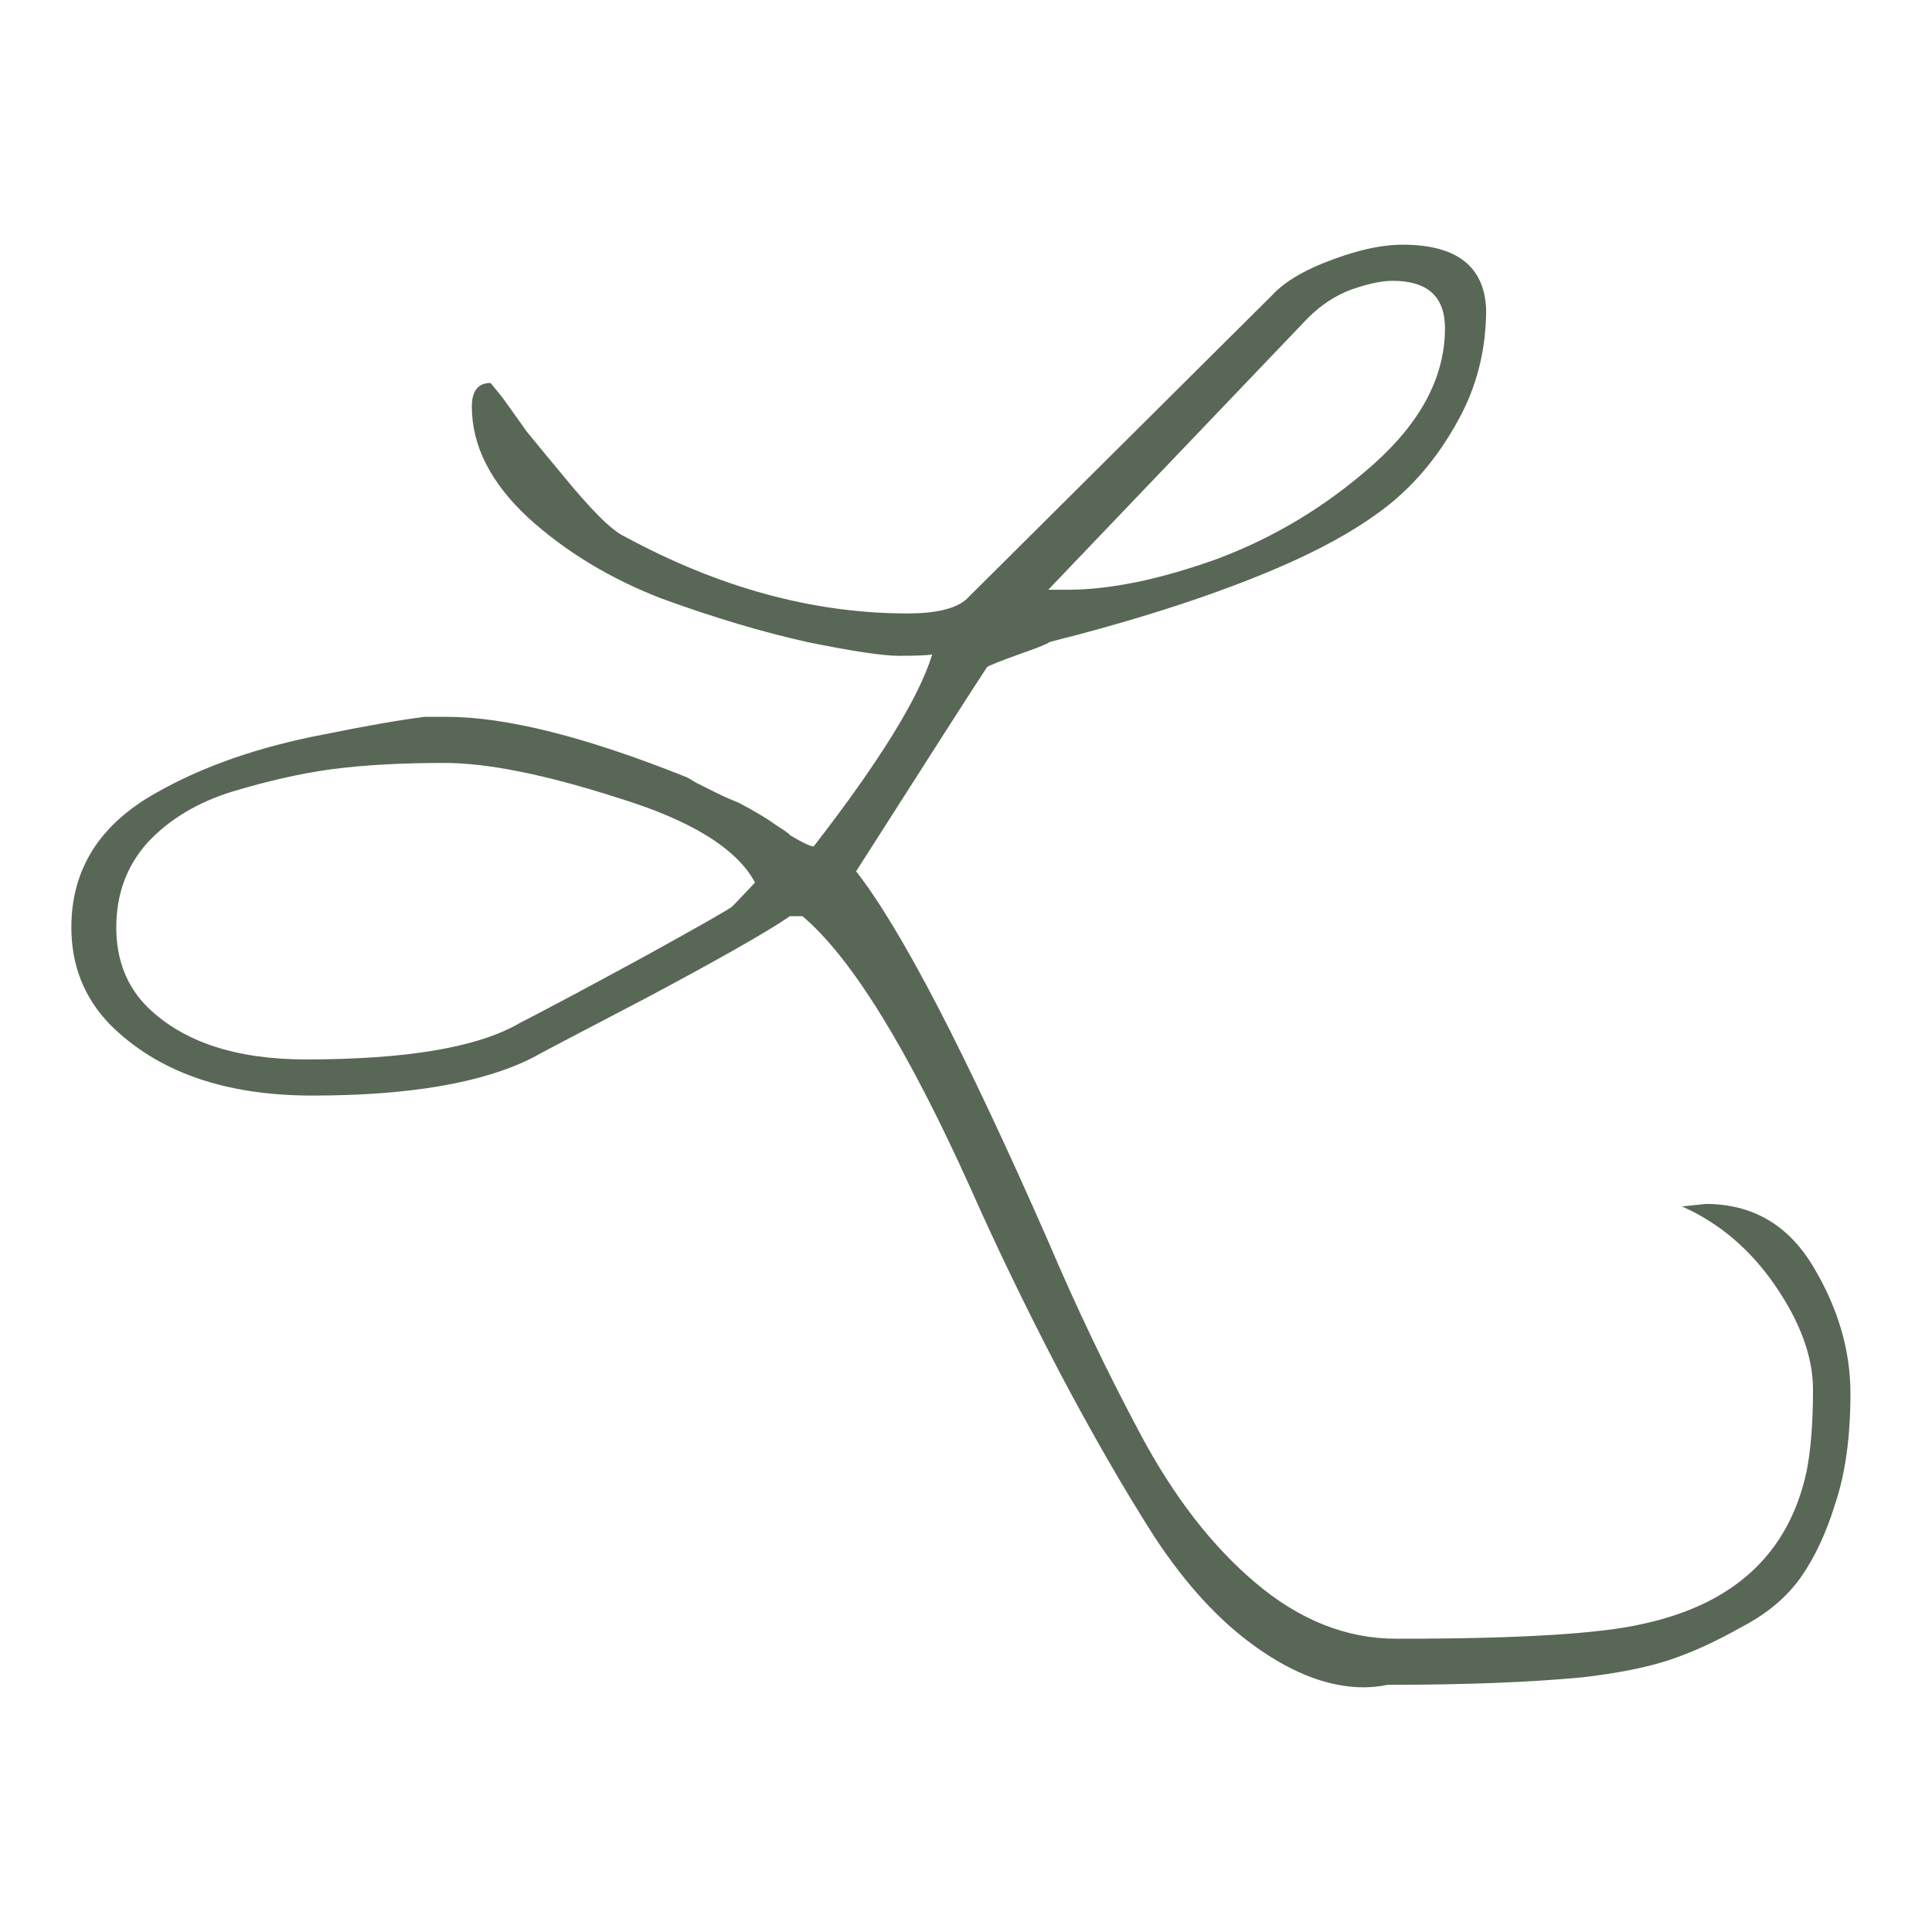 <svg width="379" height="379" viewBox="0 0 379 379" fill="none" xmlns="http://www.w3.org/2000/svg">
<path d="M157.418 179.725H154.971C150.728 182.657 141.428 187.952 127.07 195.61C112.712 203.104 105.125 207.096 104.309 207.585C94.52 212.472 80.162 214.916 61.235 214.916C44.103 214.916 30.887 210.273 21.587 200.986C16.529 195.773 14 189.419 14 181.924C14 170.519 19.547 161.721 30.642 155.53C39.779 150.317 50.793 146.488 63.682 144.044C71.677 142.415 78.204 141.274 83.262 140.623H87.667C99.251 140.623 114.833 144.533 134.412 152.353C134.576 152.353 135.31 152.761 136.615 153.575C137.92 154.227 139.226 154.879 140.531 155.53C141.836 156.182 143.305 156.834 144.936 157.485C148.036 159.115 150.484 160.581 152.278 161.884C154.073 163.025 154.971 163.676 154.971 163.839C157.418 165.306 158.968 166.039 159.621 166.039C172.51 149.421 180.26 136.875 182.871 128.403C181.729 128.566 179.526 128.648 176.263 128.648C173.163 128.648 167.208 127.752 158.397 125.959C149.586 124.004 140.041 121.153 129.762 117.406C119.646 113.496 110.917 108.201 103.575 101.521C96.233 94.678 92.562 87.428 92.562 79.77C92.562 76.675 93.785 75.127 96.233 75.127L98.436 77.815C99.741 79.607 101.372 81.888 103.33 84.658C105.451 87.265 107.736 90.034 110.183 92.967C115.894 99.973 119.973 104.046 122.42 105.187C141.02 115.288 159.539 120.339 177.976 120.339C183.524 120.339 187.358 119.442 189.479 117.65L249.685 57.776C251.806 55.495 255.069 53.458 259.475 51.666C265.512 49.222 270.733 48 275.138 48C285.744 48 291.209 52.236 291.536 60.708C291.536 68.691 289.659 76.023 285.907 82.703C282.317 89.22 277.912 94.596 272.691 98.832C267.633 102.906 261.106 106.734 253.112 110.319C241.853 115.369 227.985 120.094 211.506 124.493C208.895 125.145 207.019 125.634 205.877 125.959C205.55 126.285 203.511 127.1 199.758 128.403C196.169 129.707 194.129 130.521 193.64 130.847C191.682 133.78 183.116 147.14 167.942 170.927C176.752 182.168 189.316 206.363 205.632 243.509C211.179 256.543 217.216 269.17 223.743 281.389C230.269 293.609 237.774 303.303 246.259 310.472C254.906 317.803 264.125 321.469 273.914 321.469C274.241 321.469 274.486 321.469 274.649 321.469C298.144 321.469 314.052 320.491 322.373 318.536C340.321 314.626 351.008 304.606 354.434 288.477C355.25 284.241 355.658 278.946 355.658 272.592C355.658 266.237 353.21 259.476 348.316 252.307C343.421 245.139 337.302 239.925 329.96 236.667L334.61 236.178C343.747 236.178 350.763 240.251 355.658 248.397C360.553 256.543 363 264.853 363 273.325C363 281.797 362.021 288.965 360.063 294.831C358.268 300.696 355.984 305.584 353.21 309.494C350.437 313.404 346.521 316.663 341.463 319.269C336.568 322.039 331.918 324.157 327.513 325.623C323.107 327.09 317.397 328.23 310.381 329.045C300.102 330.022 287.375 330.511 272.201 330.511C270.57 330.837 269.02 331 267.551 331C260.862 331 253.846 328.393 246.504 323.18C239.324 318.129 232.635 310.879 226.435 301.429C220.398 291.98 214.116 281.064 207.59 268.681C201.227 256.462 195.516 244.65 190.458 233.245C178.058 205.711 167.044 187.871 157.418 179.725ZM45.572 155.286C38.719 157.404 33.171 160.744 28.929 165.306C24.85 169.868 22.811 175.407 22.811 181.924C22.811 188.278 24.85 193.492 28.929 197.565C35.945 204.408 46.306 207.829 60.011 207.829C79.754 207.829 93.704 205.467 101.862 200.742C107.572 197.809 115.812 193.41 126.581 187.545C137.512 181.517 143.223 178.258 143.712 177.769L148.118 173.126C144.528 166.446 135.554 160.907 121.196 156.508C107.001 151.946 95.662 149.665 87.177 149.665C78.693 149.665 71.351 150.072 65.151 150.887C59.114 151.701 52.587 153.168 45.572 155.286ZM283.459 64.374C283.459 58.183 280.033 55.087 273.18 55.087C271.059 55.087 268.367 55.657 265.104 56.798C262.004 57.938 259.148 59.812 256.538 62.419L205.632 115.695H209.303C217.787 115.695 227.658 113.659 238.917 109.585C250.175 105.349 260.372 99.158 269.509 91.012C278.809 82.703 283.459 73.823 283.459 64.374Z" fill="#596756"/>
</svg>

